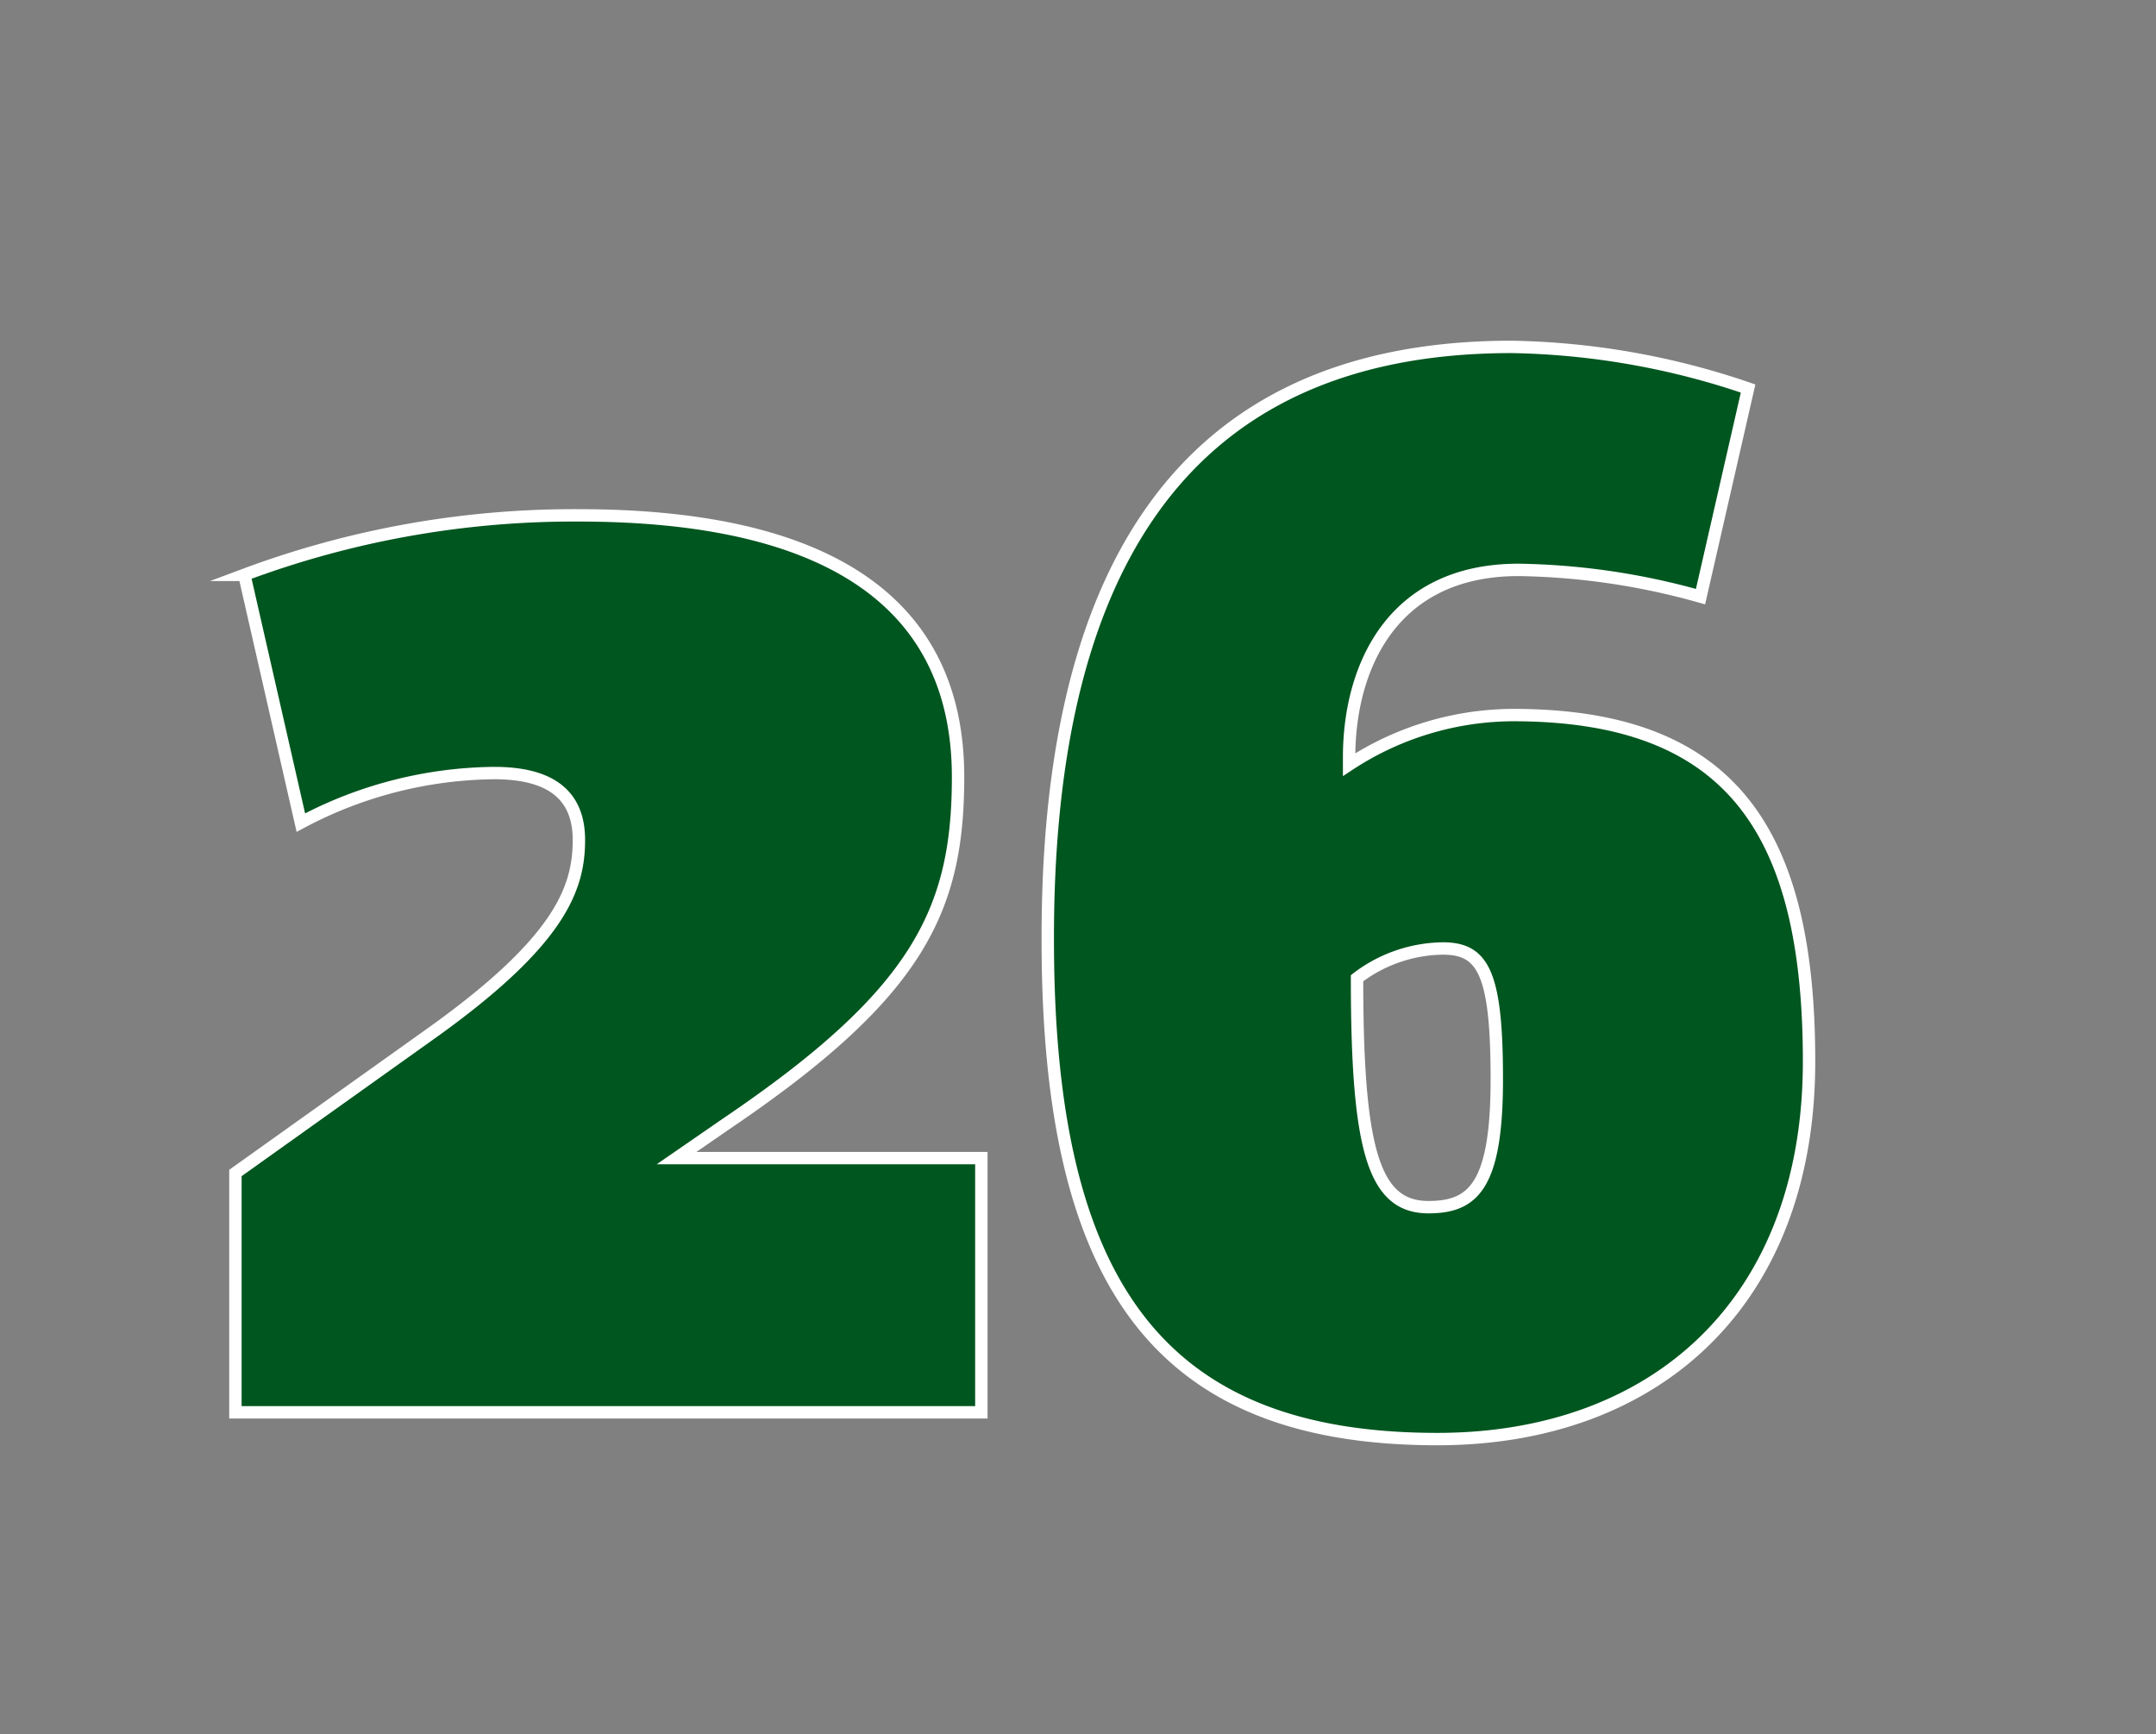 <svg id="263571be-fdb1-47c2-be3b-a686b7be5dcb" data-name="レイヤー 1" xmlns="http://www.w3.org/2000/svg" viewBox="0 0 87 70"><rect x="0" y="0" width="87" height="70" fill="#808080" stroke="none"/><title>num</title><path d="M9.5,57V47.34l7.74-5.52c5.34-3.78,6.12-5.94,6.12-7.92S22,31.2,19.94,31.2a16.88,16.88,0,0,0-7.8,2l-2.28-10a38,38,0,0,1,13.5-2.4c9.36,0,15.3,3.06,15.3,10.56,0,5.4-1.62,8.76-9.36,14l-2,1.38h12.3V57H9.5Z" style="fill:#00561f;stroke:#fff;stroke-miterlimit:10;stroke-width:0.5px"/><path d="M58,58.08c-11.22,0-15.72-6.24-15.72-20.16C42.26,24.72,46.52,14,61,14a31,31,0,0,1,9.54,1.68l-1.92,8.4A28.44,28.44,0,0,0,61.28,23c-5.16,0-6.84,4-6.84,7.56v0.3a12.12,12.12,0,0,1,6.78-2C69.8,28.92,73,33.48,73,42.84,73,52.56,66.8,58.08,58,58.08Zm0.24-19.8a5.81,5.81,0,0,0-3.48,1.2c0,6.9.66,9.24,2.88,9.24,1.8,0,2.76-.84,2.76-5.16S59.84,38.28,58.22,38.28Z" style="fill:#00561f;stroke:#fff;stroke-miterlimit:10;stroke-width:0.5px"/></svg>